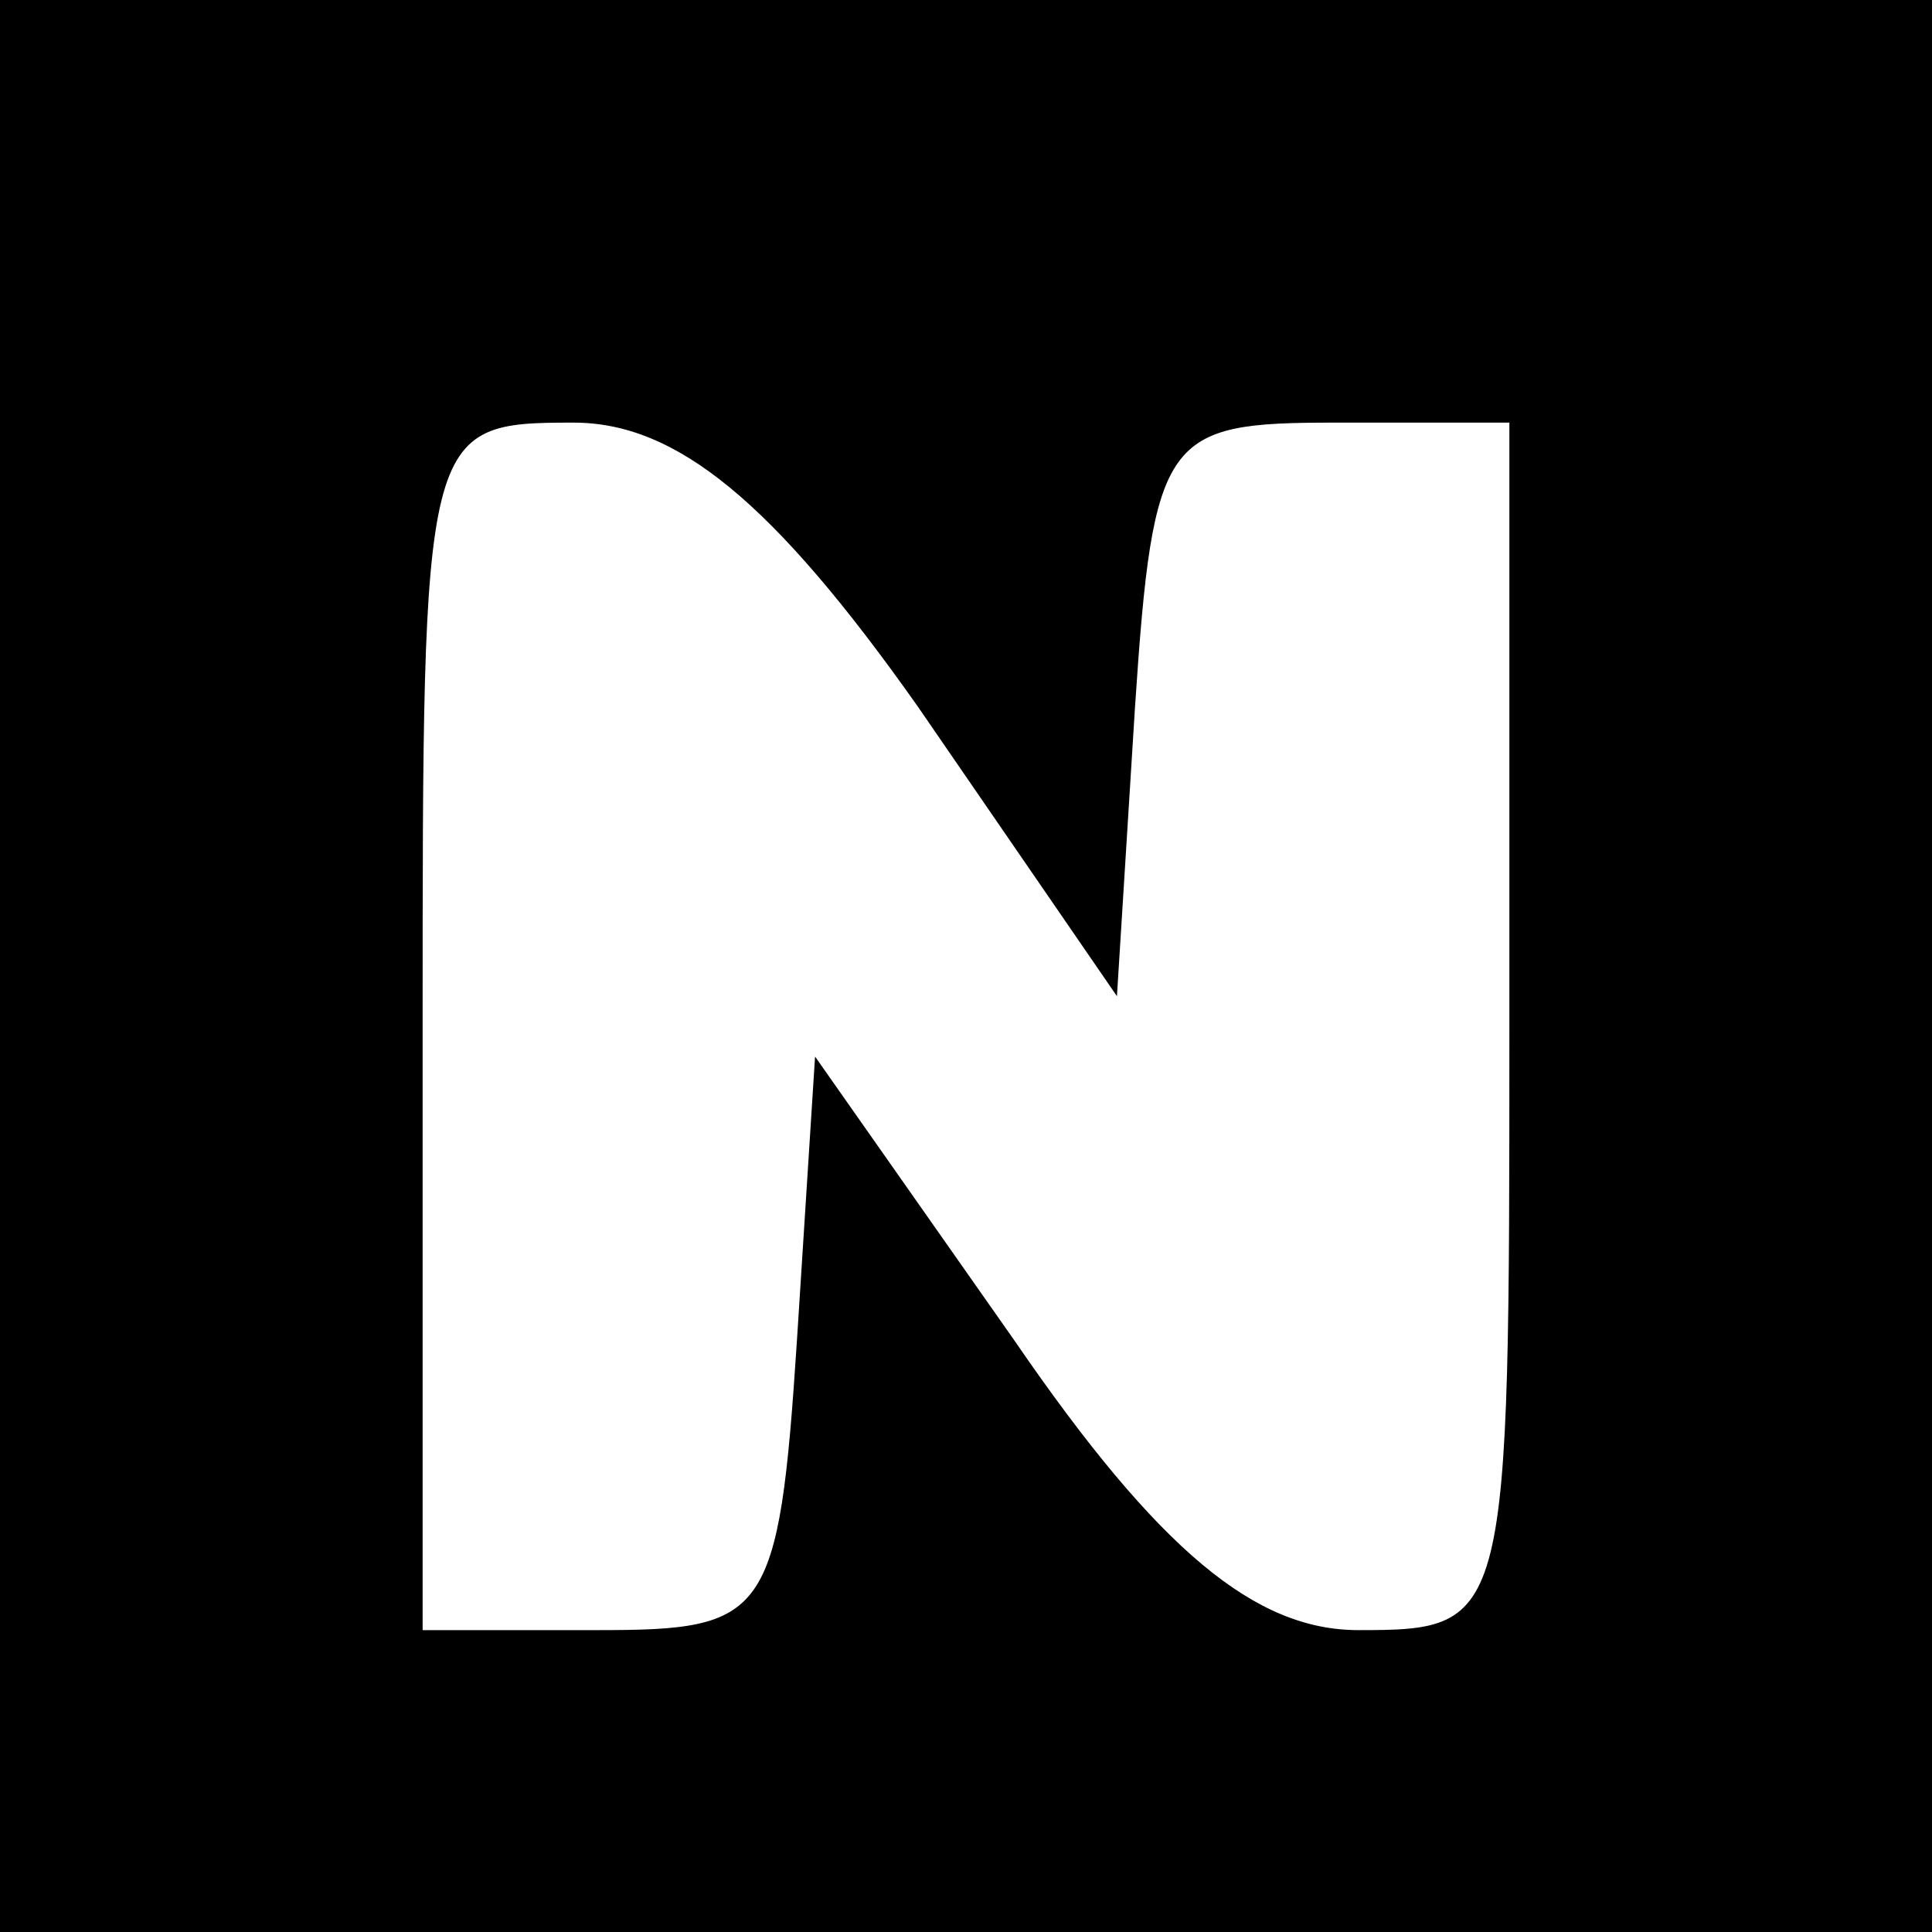 <?xml version="1.0" encoding="UTF-8" standalone="no"?> <svg xmlns="http://www.w3.org/2000/svg" version="1.0" width="32pt" height="32pt" viewBox="0 0 32 32" preserveAspectRatio="xMidYMid meet"><g transform="translate(0,32) scale(0.1,-0.1)" fill="#000000" stroke="none"><path d="M0 160 l0 -160 160 0 160 0 0 160 0 160 -160 0 -160 0 0 -160z m152 43 l33 -48 3 48 c3 45 5 47 33 47 l29 0 0 -100 c0 -99 0 -100 -25 -100 -17 0 -33 13 -57 48 l-33 47 -3 -47 c-3 -46 -5 -48 -33 -48 l-29 0 0 100 c0 99 0 100 25 100 17 0 33 -13 57 -47z"></path></g></svg> 